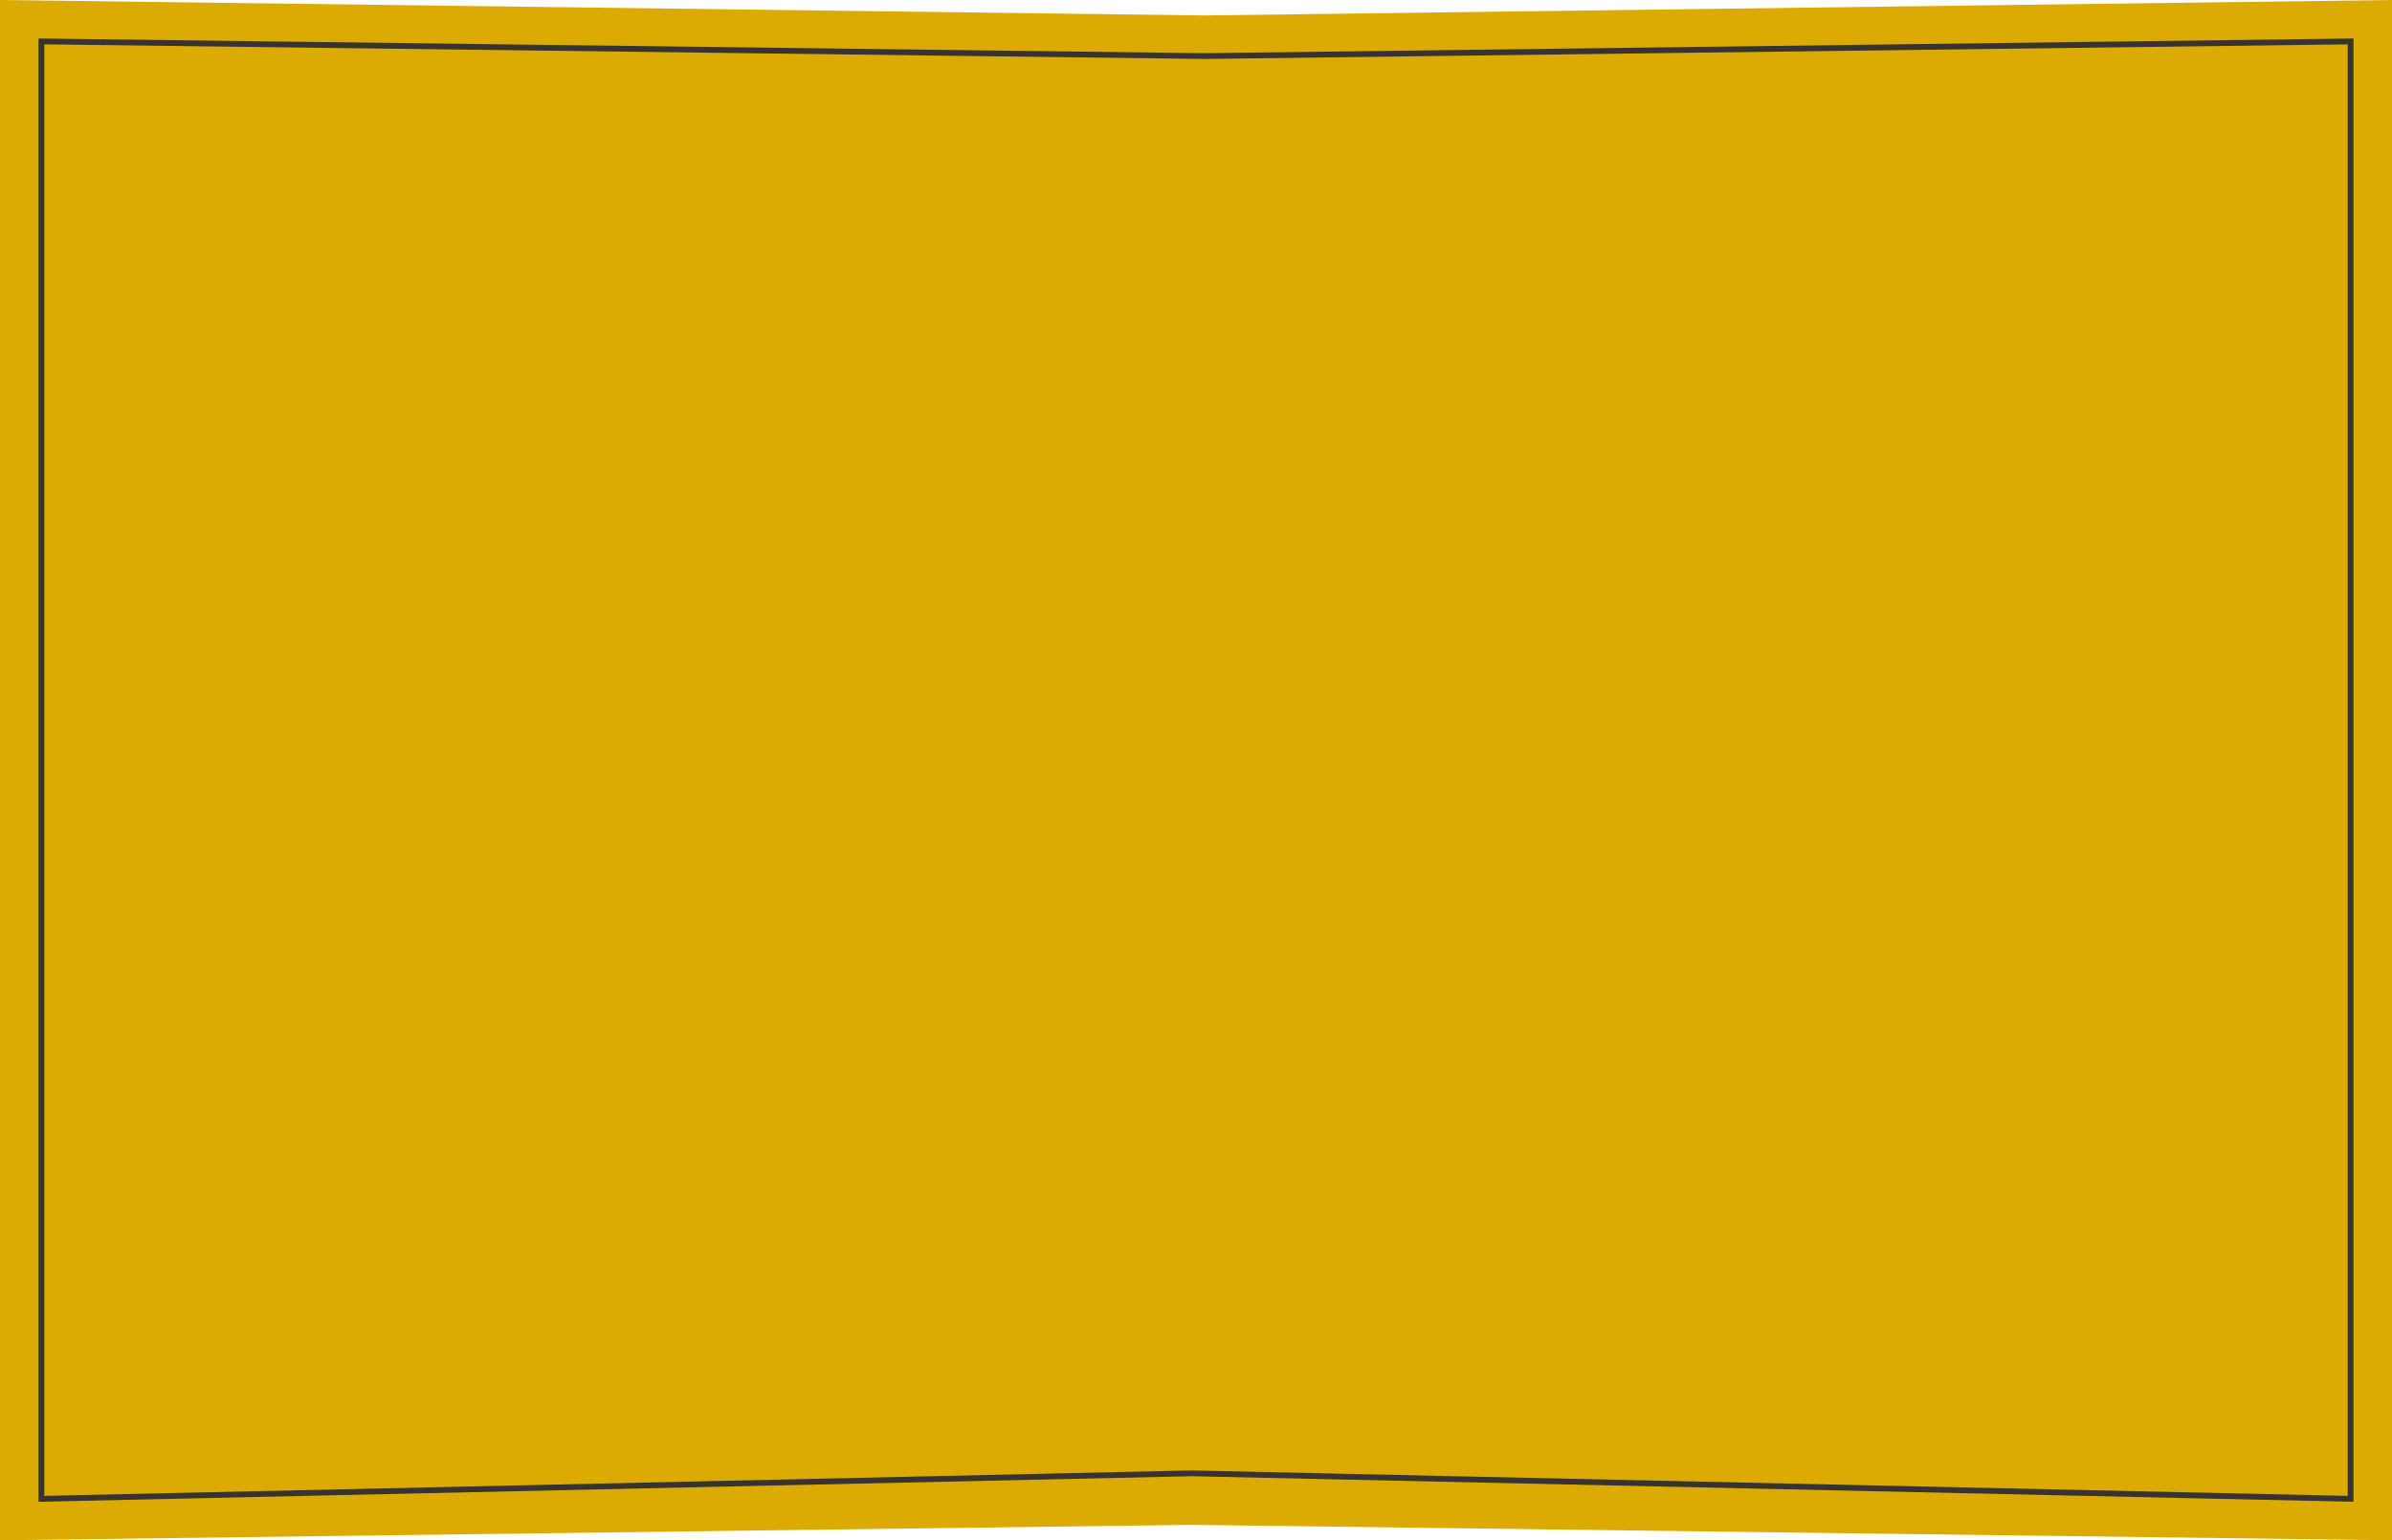 <?xml version="1.0" encoding="UTF-8"?> <svg xmlns="http://www.w3.org/2000/svg" width="621" height="400" viewBox="0 0 621 400" fill="none"><path d="M0 0L312.694 4.013L621 0V400L309.403 395.987L0 400V0Z" fill="#DBAB03"></path><path d="M10.75 389.233V10.759L312.614 14.563L312.624 14.563L312.633 14.563L610.25 10.76V389.233L309.399 382.61L309.383 382.61L309.366 382.61L10.75 389.233Z" stroke="#363330" stroke-width="1.5"></path></svg> 